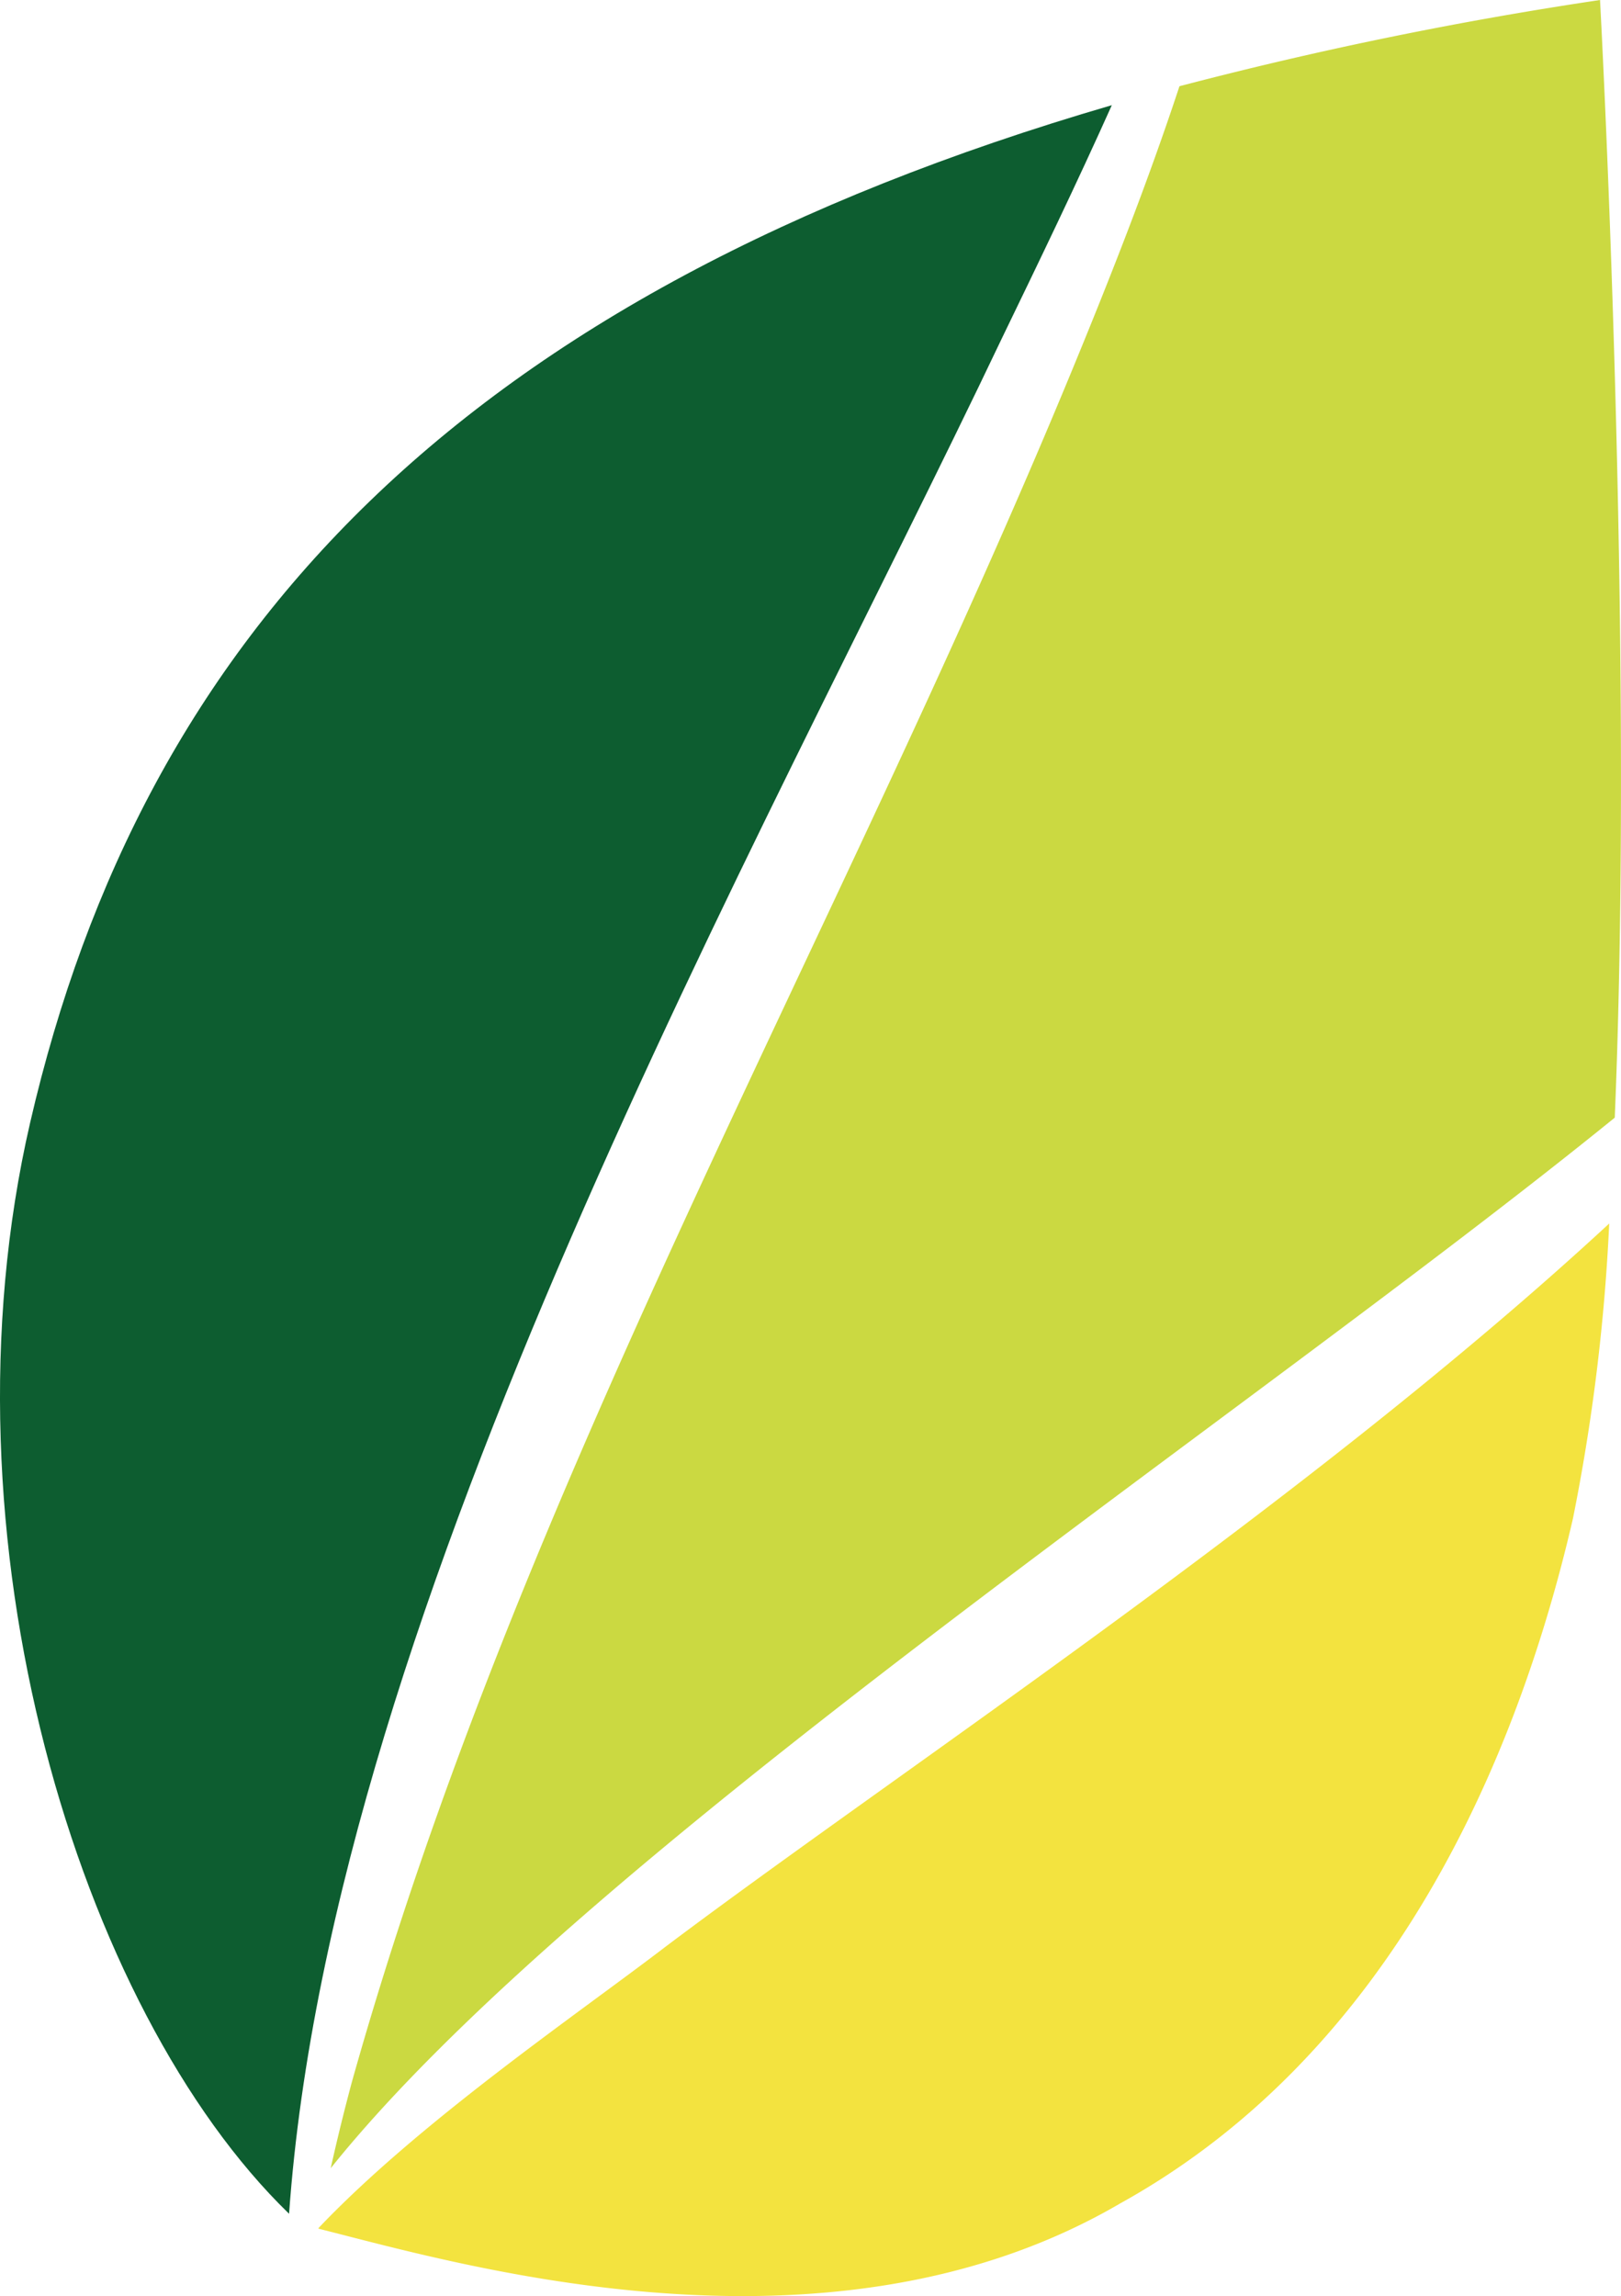 <svg xmlns="http://www.w3.org/2000/svg" width="74.03" height="104.83" viewBox="0 0 74.03 104.83">
  <defs>
    <style>
      .cls-1 {
        fill: #cbd941;
      }

      .cls-2 {
        fill: #0d5d30;
      }

      .cls-3 {
        fill: #f3e33f;
      }
    </style>
  </defs>
  <g id="Gruppe_268" data-name="Gruppe 268" transform="translate(-1091.97 -2420.585)">
    <g id="Gruppe_265" data-name="Gruppe 265" transform="translate(193.328 -252.026)">
      <path id="Pfad_15" data-name="Pfad 15" class="cls-1" d="M0,0Q.441-1.976.965-3.93c7.664-27.318,22.088-51.986,32.89-78.155,1.756-4.257,3.456-8.574,4.907-12.971a180.593,180.593,0,0,1,19.207-3.937s1.589,29.054.673,51.028C41.75-34.262,11.476-14.32,0,0" transform="translate(913.745 2771.604)"/>
      <path id="Pfad_16" data-name="Pfad 16" class="cls-2" d="M0,0C-11.057,23.243-30.571,57.742-32.546,85.611c-9.6-9.3-16.194-30.892-11.826-49.813,5.165-22.374,19.723-37.8,49.4-46.457C3.423-7.078,1.714-3.54,0,0" transform="translate(944.39 2688.072)"/>
      <g id="Gruppe_80" data-name="Gruppe 80" transform="translate(913.188 2774.335)">
        <path id="Pfad_17" data-name="Pfad 17" class="cls-3" d="M0,0C4.637-4.875,11.841-9.775,15.886-12.873c10.886-8.187,29.38-20.341,43.06-32.99a89.462,89.462,0,0,1-1.658,13.475C54.757-21.425,49.037-8.011,36.617-1.127,23.3,6.659,6.391,1.63,0,.029,0,.02,0,.01,0,0"/>
      </g>
    </g>
  </g>
</svg>
